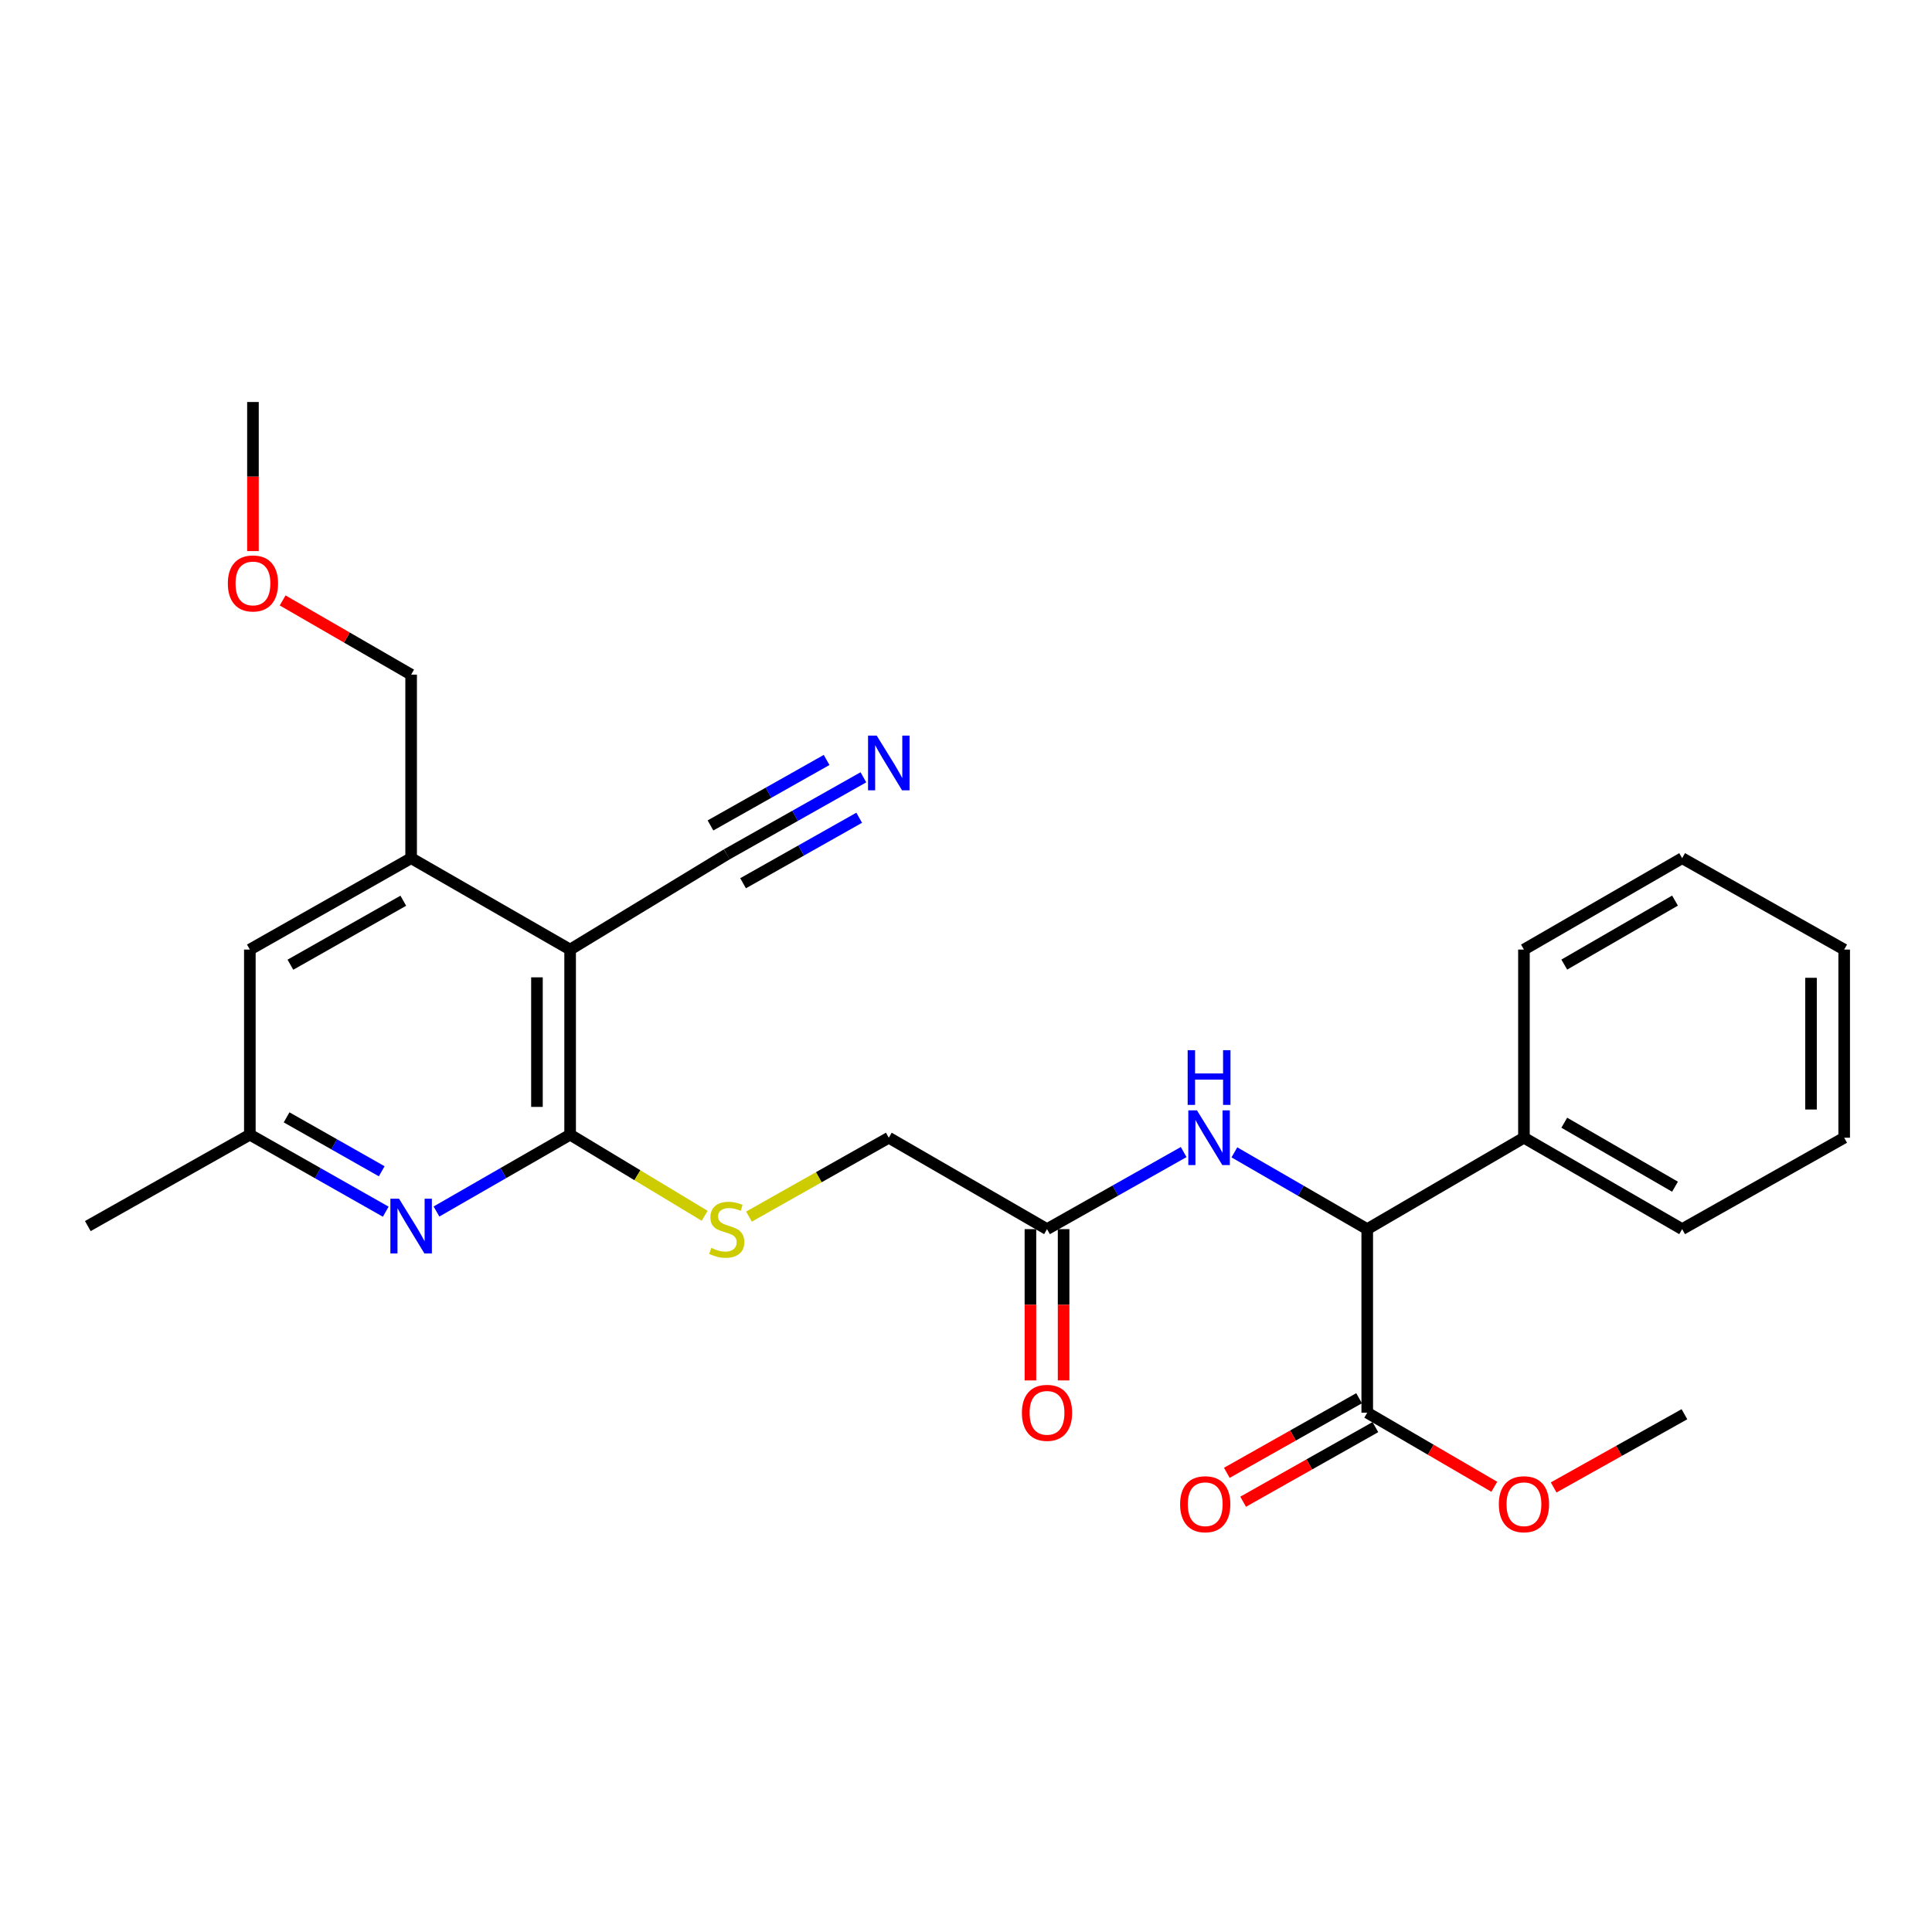 <?xml version='1.0' encoding='iso-8859-1'?>
<svg version='1.1' baseProfile='full'
              xmlns='http://www.w3.org/2000/svg'
                      xmlns:rdkit='http://www.rdkit.org/xml'
                      xmlns:xlink='http://www.w3.org/1999/xlink'
                  xml:space='preserve'
width='1000px' height='1000px' viewBox='0 0 1000 1000'>
<!-- END OF HEADER -->
<rect style='opacity:1.0;fill:#FFFFFF;stroke:none' width='1000' height='1000' x='0' y='0'> </rect>
<path class='bond-0' d='M 295.097,491.498 L 295.097,587.3' style='fill:none;fill-rule:evenodd;stroke:#000000;stroke-width:6px;stroke-linecap:butt;stroke-linejoin:miter;stroke-opacity:1' />
<path class='bond-0' d='M 277.926,505.868 L 277.926,572.93' style='fill:none;fill-rule:evenodd;stroke:#000000;stroke-width:6px;stroke-linecap:butt;stroke-linejoin:miter;stroke-opacity:1' />
<path class='bond-2' d='M 295.097,491.498 L 212.802,444.183' style='fill:none;fill-rule:evenodd;stroke:#000000;stroke-width:6px;stroke-linecap:butt;stroke-linejoin:miter;stroke-opacity:1' />
<path class='bond-4' d='M 295.097,491.498 L 376.18,442.208' style='fill:none;fill-rule:evenodd;stroke:#000000;stroke-width:6px;stroke-linecap:butt;stroke-linejoin:miter;stroke-opacity:1' />
<path class='bond-1' d='M 295.097,587.3 L 260.506,607.188' style='fill:none;fill-rule:evenodd;stroke:#000000;stroke-width:6px;stroke-linecap:butt;stroke-linejoin:miter;stroke-opacity:1' />
<path class='bond-1' d='M 260.506,607.188 L 225.915,627.076' style='fill:none;fill-rule:evenodd;stroke:#0000FF;stroke-width:6px;stroke-linecap:butt;stroke-linejoin:miter;stroke-opacity:1' />
<path class='bond-8' d='M 295.097,587.3 L 329.915,608.298' style='fill:none;fill-rule:evenodd;stroke:#000000;stroke-width:6px;stroke-linecap:butt;stroke-linejoin:miter;stroke-opacity:1' />
<path class='bond-8' d='M 329.915,608.298 L 364.733,629.295' style='fill:none;fill-rule:evenodd;stroke:#CCCC00;stroke-width:6px;stroke-linecap:butt;stroke-linejoin:miter;stroke-opacity:1' />
<path class='bond-27' d='M 199.663,627.168 L 164.493,607.234' style='fill:none;fill-rule:evenodd;stroke:#0000FF;stroke-width:6px;stroke-linecap:butt;stroke-linejoin:miter;stroke-opacity:1' />
<path class='bond-27' d='M 164.493,607.234 L 129.324,587.3' style='fill:none;fill-rule:evenodd;stroke:#000000;stroke-width:6px;stroke-linecap:butt;stroke-linejoin:miter;stroke-opacity:1' />
<path class='bond-27' d='M 197.579,606.25 L 172.96,592.296' style='fill:none;fill-rule:evenodd;stroke:#0000FF;stroke-width:6px;stroke-linecap:butt;stroke-linejoin:miter;stroke-opacity:1' />
<path class='bond-27' d='M 172.96,592.296 L 148.341,578.342' style='fill:none;fill-rule:evenodd;stroke:#000000;stroke-width:6px;stroke-linecap:butt;stroke-linejoin:miter;stroke-opacity:1' />
<path class='bond-11' d='M 212.802,444.183 L 129.324,491.498' style='fill:none;fill-rule:evenodd;stroke:#000000;stroke-width:6px;stroke-linecap:butt;stroke-linejoin:miter;stroke-opacity:1' />
<path class='bond-11' d='M 208.747,466.218 L 150.312,499.338' style='fill:none;fill-rule:evenodd;stroke:#000000;stroke-width:6px;stroke-linecap:butt;stroke-linejoin:miter;stroke-opacity:1' />
<path class='bond-17' d='M 212.802,444.183 L 212.802,349.191' style='fill:none;fill-rule:evenodd;stroke:#000000;stroke-width:6px;stroke-linecap:butt;stroke-linejoin:miter;stroke-opacity:1' />
<path class='bond-3' d='M 707.679,636.198 L 673.298,616.328' style='fill:none;fill-rule:evenodd;stroke:#000000;stroke-width:6px;stroke-linecap:butt;stroke-linejoin:miter;stroke-opacity:1' />
<path class='bond-3' d='M 673.298,616.328 L 638.917,596.457' style='fill:none;fill-rule:evenodd;stroke:#0000FF;stroke-width:6px;stroke-linecap:butt;stroke-linejoin:miter;stroke-opacity:1' />
<path class='bond-5' d='M 707.679,636.198 L 707.679,731.2' style='fill:none;fill-rule:evenodd;stroke:#000000;stroke-width:6px;stroke-linecap:butt;stroke-linejoin:miter;stroke-opacity:1' />
<path class='bond-13' d='M 707.679,636.198 L 788.791,588.884' style='fill:none;fill-rule:evenodd;stroke:#000000;stroke-width:6px;stroke-linecap:butt;stroke-linejoin:miter;stroke-opacity:1' />
<path class='bond-7' d='M 376.18,442.208 L 411.537,422.268' style='fill:none;fill-rule:evenodd;stroke:#000000;stroke-width:6px;stroke-linecap:butt;stroke-linejoin:miter;stroke-opacity:1' />
<path class='bond-7' d='M 411.537,422.268 L 446.893,402.327' style='fill:none;fill-rule:evenodd;stroke:#0000FF;stroke-width:6px;stroke-linecap:butt;stroke-linejoin:miter;stroke-opacity:1' />
<path class='bond-7' d='M 384.615,457.164 L 414.668,440.215' style='fill:none;fill-rule:evenodd;stroke:#000000;stroke-width:6px;stroke-linecap:butt;stroke-linejoin:miter;stroke-opacity:1' />
<path class='bond-7' d='M 414.668,440.215 L 444.721,423.265' style='fill:none;fill-rule:evenodd;stroke:#0000FF;stroke-width:6px;stroke-linecap:butt;stroke-linejoin:miter;stroke-opacity:1' />
<path class='bond-7' d='M 367.745,427.252 L 397.798,410.303' style='fill:none;fill-rule:evenodd;stroke:#000000;stroke-width:6px;stroke-linecap:butt;stroke-linejoin:miter;stroke-opacity:1' />
<path class='bond-7' d='M 397.798,410.303 L 427.851,393.353' style='fill:none;fill-rule:evenodd;stroke:#0000FF;stroke-width:6px;stroke-linecap:butt;stroke-linejoin:miter;stroke-opacity:1' />
<path class='bond-12' d='M 703.461,723.722 L 669.235,743.029' style='fill:none;fill-rule:evenodd;stroke:#000000;stroke-width:6px;stroke-linecap:butt;stroke-linejoin:miter;stroke-opacity:1' />
<path class='bond-12' d='M 669.235,743.029 L 635.008,762.336' style='fill:none;fill-rule:evenodd;stroke:#FF0000;stroke-width:6px;stroke-linecap:butt;stroke-linejoin:miter;stroke-opacity:1' />
<path class='bond-12' d='M 711.897,738.678 L 677.671,757.985' style='fill:none;fill-rule:evenodd;stroke:#000000;stroke-width:6px;stroke-linecap:butt;stroke-linejoin:miter;stroke-opacity:1' />
<path class='bond-12' d='M 677.671,757.985 L 643.445,777.292' style='fill:none;fill-rule:evenodd;stroke:#FF0000;stroke-width:6px;stroke-linecap:butt;stroke-linejoin:miter;stroke-opacity:1' />
<path class='bond-16' d='M 707.679,731.2 L 740.562,750.377' style='fill:none;fill-rule:evenodd;stroke:#000000;stroke-width:6px;stroke-linecap:butt;stroke-linejoin:miter;stroke-opacity:1' />
<path class='bond-16' d='M 740.562,750.377 L 773.444,769.554' style='fill:none;fill-rule:evenodd;stroke:#FF0000;stroke-width:6px;stroke-linecap:butt;stroke-linejoin:miter;stroke-opacity:1' />
<path class='bond-6' d='M 612.666,596.3 L 577.3,616.249' style='fill:none;fill-rule:evenodd;stroke:#0000FF;stroke-width:6px;stroke-linecap:butt;stroke-linejoin:miter;stroke-opacity:1' />
<path class='bond-6' d='M 577.3,616.249 L 541.935,636.198' style='fill:none;fill-rule:evenodd;stroke:#000000;stroke-width:6px;stroke-linecap:butt;stroke-linejoin:miter;stroke-opacity:1' />
<path class='bond-15' d='M 387.668,629.717 L 423.854,609.301' style='fill:none;fill-rule:evenodd;stroke:#CCCC00;stroke-width:6px;stroke-linecap:butt;stroke-linejoin:miter;stroke-opacity:1' />
<path class='bond-15' d='M 423.854,609.301 L 460.04,588.884' style='fill:none;fill-rule:evenodd;stroke:#000000;stroke-width:6px;stroke-linecap:butt;stroke-linejoin:miter;stroke-opacity:1' />
<path class='bond-9' d='M 541.935,636.198 L 460.04,588.884' style='fill:none;fill-rule:evenodd;stroke:#000000;stroke-width:6px;stroke-linecap:butt;stroke-linejoin:miter;stroke-opacity:1' />
<path class='bond-14' d='M 533.349,636.198 L 533.349,675.352' style='fill:none;fill-rule:evenodd;stroke:#000000;stroke-width:6px;stroke-linecap:butt;stroke-linejoin:miter;stroke-opacity:1' />
<path class='bond-14' d='M 533.349,675.352 L 533.349,714.505' style='fill:none;fill-rule:evenodd;stroke:#FF0000;stroke-width:6px;stroke-linecap:butt;stroke-linejoin:miter;stroke-opacity:1' />
<path class='bond-14' d='M 550.52,636.198 L 550.52,675.352' style='fill:none;fill-rule:evenodd;stroke:#000000;stroke-width:6px;stroke-linecap:butt;stroke-linejoin:miter;stroke-opacity:1' />
<path class='bond-14' d='M 550.52,675.352 L 550.52,714.505' style='fill:none;fill-rule:evenodd;stroke:#FF0000;stroke-width:6px;stroke-linecap:butt;stroke-linejoin:miter;stroke-opacity:1' />
<path class='bond-10' d='M 129.324,587.3 L 129.324,491.498' style='fill:none;fill-rule:evenodd;stroke:#000000;stroke-width:6px;stroke-linecap:butt;stroke-linejoin:miter;stroke-opacity:1' />
<path class='bond-19' d='M 129.324,587.3 L 45.455,634.615' style='fill:none;fill-rule:evenodd;stroke:#000000;stroke-width:6px;stroke-linecap:butt;stroke-linejoin:miter;stroke-opacity:1' />
<path class='bond-20' d='M 788.791,588.884 L 870.676,636.198' style='fill:none;fill-rule:evenodd;stroke:#000000;stroke-width:6px;stroke-linecap:butt;stroke-linejoin:miter;stroke-opacity:1' />
<path class='bond-20' d='M 809.665,581.114 L 866.984,614.234' style='fill:none;fill-rule:evenodd;stroke:#000000;stroke-width:6px;stroke-linecap:butt;stroke-linejoin:miter;stroke-opacity:1' />
<path class='bond-21' d='M 788.791,588.884 L 788.791,491.498' style='fill:none;fill-rule:evenodd;stroke:#000000;stroke-width:6px;stroke-linecap:butt;stroke-linejoin:miter;stroke-opacity:1' />
<path class='bond-22' d='M 804.171,769.895 L 838.015,750.948' style='fill:none;fill-rule:evenodd;stroke:#FF0000;stroke-width:6px;stroke-linecap:butt;stroke-linejoin:miter;stroke-opacity:1' />
<path class='bond-22' d='M 838.015,750.948 L 871.859,732.001' style='fill:none;fill-rule:evenodd;stroke:#000000;stroke-width:6px;stroke-linecap:butt;stroke-linejoin:miter;stroke-opacity:1' />
<path class='bond-18' d='M 212.802,349.191 L 179.546,329.984' style='fill:none;fill-rule:evenodd;stroke:#000000;stroke-width:6px;stroke-linecap:butt;stroke-linejoin:miter;stroke-opacity:1' />
<path class='bond-18' d='M 179.546,329.984 L 146.29,310.778' style='fill:none;fill-rule:evenodd;stroke:#FF0000;stroke-width:6px;stroke-linecap:butt;stroke-linejoin:miter;stroke-opacity:1' />
<path class='bond-23' d='M 130.926,285.239 L 130.926,246.658' style='fill:none;fill-rule:evenodd;stroke:#FF0000;stroke-width:6px;stroke-linecap:butt;stroke-linejoin:miter;stroke-opacity:1' />
<path class='bond-23' d='M 130.926,246.658 L 130.926,208.077' style='fill:none;fill-rule:evenodd;stroke:#000000;stroke-width:6px;stroke-linecap:butt;stroke-linejoin:miter;stroke-opacity:1' />
<path class='bond-25' d='M 870.676,636.198 L 954.545,588.884' style='fill:none;fill-rule:evenodd;stroke:#000000;stroke-width:6px;stroke-linecap:butt;stroke-linejoin:miter;stroke-opacity:1' />
<path class='bond-24' d='M 788.791,491.498 L 870.676,444.183' style='fill:none;fill-rule:evenodd;stroke:#000000;stroke-width:6px;stroke-linecap:butt;stroke-linejoin:miter;stroke-opacity:1' />
<path class='bond-24' d='M 809.665,499.268 L 866.984,466.147' style='fill:none;fill-rule:evenodd;stroke:#000000;stroke-width:6px;stroke-linecap:butt;stroke-linejoin:miter;stroke-opacity:1' />
<path class='bond-26' d='M 870.676,444.183 L 954.545,491.498' style='fill:none;fill-rule:evenodd;stroke:#000000;stroke-width:6px;stroke-linecap:butt;stroke-linejoin:miter;stroke-opacity:1' />
<path class='bond-28' d='M 954.545,588.884 L 954.545,491.498' style='fill:none;fill-rule:evenodd;stroke:#000000;stroke-width:6px;stroke-linecap:butt;stroke-linejoin:miter;stroke-opacity:1' />
<path class='bond-28' d='M 937.375,574.276 L 937.375,506.105' style='fill:none;fill-rule:evenodd;stroke:#000000;stroke-width:6px;stroke-linecap:butt;stroke-linejoin:miter;stroke-opacity:1' />
<path  class='atom-2' d='M 206.542 620.455
L 215.822 635.455
Q 216.742 636.935, 218.222 639.615
Q 219.702 642.295, 219.782 642.455
L 219.782 620.455
L 223.542 620.455
L 223.542 648.775
L 219.662 648.775
L 209.702 632.375
Q 208.542 630.455, 207.302 628.255
Q 206.102 626.055, 205.742 625.375
L 205.742 648.775
L 202.062 648.775
L 202.062 620.455
L 206.542 620.455
' fill='#0000FF'/>
<path  class='atom-7' d='M 619.553 574.724
L 628.833 589.724
Q 629.753 591.204, 631.233 593.884
Q 632.713 596.564, 632.793 596.724
L 632.793 574.724
L 636.553 574.724
L 636.553 603.044
L 632.673 603.044
L 622.713 586.644
Q 621.553 584.724, 620.313 582.524
Q 619.113 580.324, 618.753 579.644
L 618.753 603.044
L 615.073 603.044
L 615.073 574.724
L 619.553 574.724
' fill='#0000FF'/>
<path  class='atom-7' d='M 614.733 543.572
L 618.573 543.572
L 618.573 555.612
L 633.053 555.612
L 633.053 543.572
L 636.893 543.572
L 636.893 571.892
L 633.053 571.892
L 633.053 558.812
L 618.573 558.812
L 618.573 571.892
L 614.733 571.892
L 614.733 543.572
' fill='#0000FF'/>
<path  class='atom-8' d='M 453.78 380.753
L 463.06 395.753
Q 463.98 397.233, 465.46 399.913
Q 466.94 402.593, 467.02 402.753
L 467.02 380.753
L 470.78 380.753
L 470.78 409.073
L 466.9 409.073
L 456.94 392.673
Q 455.78 390.753, 454.54 388.553
Q 453.34 386.353, 452.98 385.673
L 452.98 409.073
L 449.3 409.073
L 449.3 380.753
L 453.78 380.753
' fill='#0000FF'/>
<path  class='atom-9' d='M 368.18 645.918
Q 368.5 646.038, 369.82 646.598
Q 371.14 647.158, 372.58 647.518
Q 374.06 647.838, 375.5 647.838
Q 378.18 647.838, 379.74 646.558
Q 381.3 645.238, 381.3 642.958
Q 381.3 641.398, 380.5 640.438
Q 379.74 639.478, 378.54 638.958
Q 377.34 638.438, 375.34 637.838
Q 372.82 637.078, 371.3 636.358
Q 369.82 635.638, 368.74 634.118
Q 367.7 632.598, 367.7 630.038
Q 367.7 626.478, 370.1 624.278
Q 372.54 622.078, 377.34 622.078
Q 380.62 622.078, 384.34 623.638
L 383.42 626.718
Q 380.02 625.318, 377.46 625.318
Q 374.7 625.318, 373.18 626.478
Q 371.66 627.598, 371.7 629.558
Q 371.7 631.078, 372.46 631.998
Q 373.26 632.918, 374.38 633.438
Q 375.54 633.958, 377.46 634.558
Q 380.02 635.358, 381.54 636.158
Q 383.06 636.958, 384.14 638.598
Q 385.26 640.198, 385.26 642.958
Q 385.26 646.878, 382.62 648.998
Q 380.02 651.078, 375.66 651.078
Q 373.14 651.078, 371.22 650.518
Q 369.34 649.998, 367.1 649.078
L 368.18 645.918
' fill='#CCCC00'/>
<path  class='atom-13' d='M 610.82 778.585
Q 610.82 771.785, 614.18 767.985
Q 617.54 764.185, 623.82 764.185
Q 630.1 764.185, 633.46 767.985
Q 636.82 771.785, 636.82 778.585
Q 636.82 785.465, 633.42 789.385
Q 630.02 793.265, 623.82 793.265
Q 617.58 793.265, 614.18 789.385
Q 610.82 785.505, 610.82 778.585
M 623.82 790.065
Q 628.14 790.065, 630.46 787.185
Q 632.82 784.265, 632.82 778.585
Q 632.82 773.025, 630.46 770.225
Q 628.14 767.385, 623.82 767.385
Q 619.5 767.385, 617.14 770.185
Q 614.82 772.985, 614.82 778.585
Q 614.82 784.305, 617.14 787.185
Q 619.5 790.065, 623.82 790.065
' fill='#FF0000'/>
<path  class='atom-15' d='M 528.935 731.28
Q 528.935 724.48, 532.295 720.68
Q 535.655 716.88, 541.935 716.88
Q 548.215 716.88, 551.575 720.68
Q 554.935 724.48, 554.935 731.28
Q 554.935 738.16, 551.535 742.08
Q 548.135 745.96, 541.935 745.96
Q 535.695 745.96, 532.295 742.08
Q 528.935 738.2, 528.935 731.28
M 541.935 742.76
Q 546.255 742.76, 548.575 739.88
Q 550.935 736.96, 550.935 731.28
Q 550.935 725.72, 548.575 722.92
Q 546.255 720.08, 541.935 720.08
Q 537.615 720.08, 535.255 722.88
Q 532.935 725.68, 532.935 731.28
Q 532.935 737, 535.255 739.88
Q 537.615 742.76, 541.935 742.76
' fill='#FF0000'/>
<path  class='atom-17' d='M 775.791 778.585
Q 775.791 771.785, 779.151 767.985
Q 782.511 764.185, 788.791 764.185
Q 795.071 764.185, 798.431 767.985
Q 801.791 771.785, 801.791 778.585
Q 801.791 785.465, 798.391 789.385
Q 794.991 793.265, 788.791 793.265
Q 782.551 793.265, 779.151 789.385
Q 775.791 785.505, 775.791 778.585
M 788.791 790.065
Q 793.111 790.065, 795.431 787.185
Q 797.791 784.265, 797.791 778.585
Q 797.791 773.025, 795.431 770.225
Q 793.111 767.385, 788.791 767.385
Q 784.471 767.385, 782.111 770.185
Q 779.791 772.985, 779.791 778.585
Q 779.791 784.305, 782.111 787.185
Q 784.471 790.065, 788.791 790.065
' fill='#FF0000'/>
<path  class='atom-19' d='M 117.926 301.985
Q 117.926 295.185, 121.286 291.385
Q 124.646 287.585, 130.926 287.585
Q 137.206 287.585, 140.566 291.385
Q 143.926 295.185, 143.926 301.985
Q 143.926 308.865, 140.526 312.785
Q 137.126 316.665, 130.926 316.665
Q 124.686 316.665, 121.286 312.785
Q 117.926 308.905, 117.926 301.985
M 130.926 313.465
Q 135.246 313.465, 137.566 310.585
Q 139.926 307.665, 139.926 301.985
Q 139.926 296.425, 137.566 293.625
Q 135.246 290.785, 130.926 290.785
Q 126.606 290.785, 124.246 293.585
Q 121.926 296.385, 121.926 301.985
Q 121.926 307.705, 124.246 310.585
Q 126.606 313.465, 130.926 313.465
' fill='#FF0000'/>
</svg>

